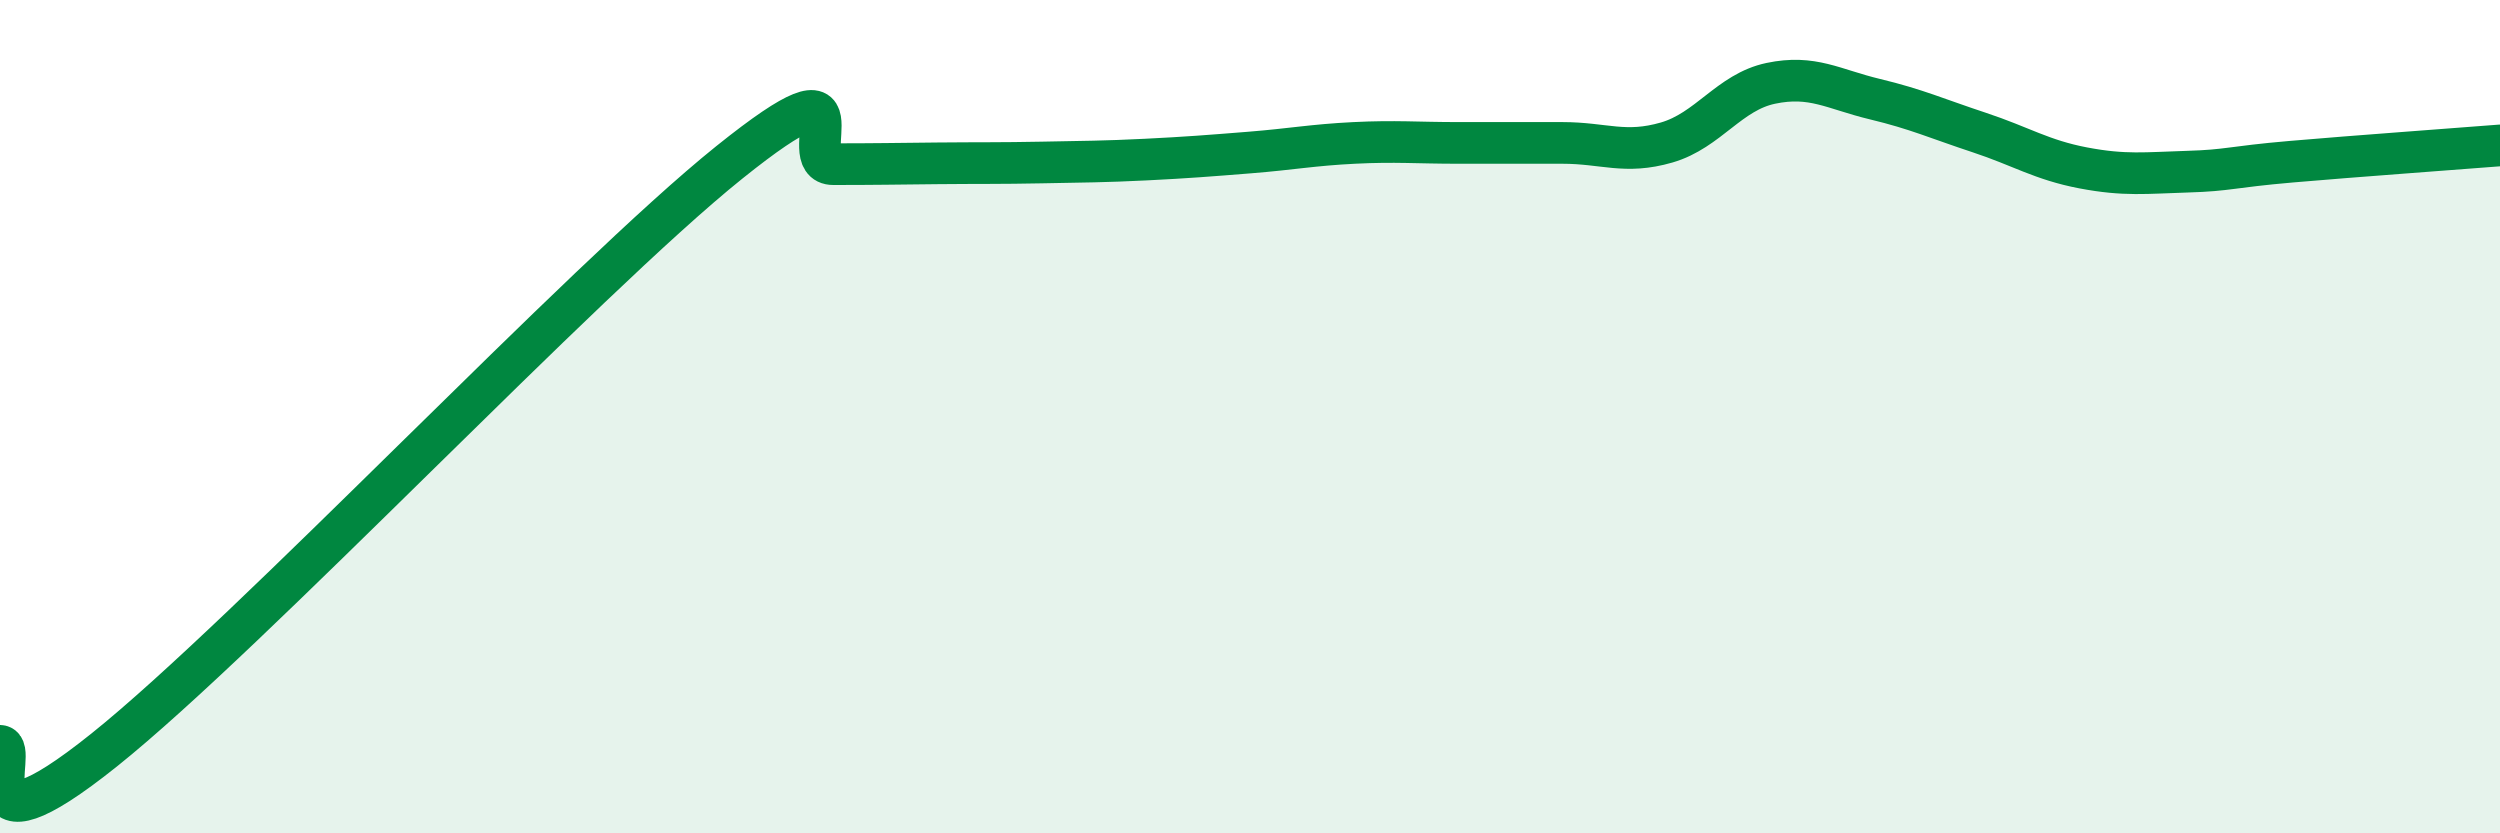 
    <svg width="60" height="20" viewBox="0 0 60 20" xmlns="http://www.w3.org/2000/svg">
      <path
        d="M 0,17.9 C 0.5,17.92 -1,20.8 2.5,18 C 6,15.2 14,6.71 17.5,3.9 C 21,1.09 19,3.94 20,3.94 C 21,3.94 21.5,3.93 22.5,3.92 C 23.5,3.91 24,3.92 25,3.9 C 26,3.88 26.5,3.88 27.5,3.83 C 28.5,3.78 29,3.74 30,3.66 C 31,3.58 31.5,3.48 32.5,3.43 C 33.5,3.38 34,3.43 35,3.43 C 36,3.43 36.5,3.43 37.5,3.43 C 38.5,3.43 39,3.71 40,3.42 C 41,3.13 41.5,2.21 42.5,2 C 43.5,1.79 44,2.14 45,2.38 C 46,2.62 46.5,2.85 47.5,3.18 C 48.5,3.51 49,3.84 50,4.03 C 51,4.22 51.5,4.15 52.5,4.12 C 53.5,4.09 53.5,4.01 55,3.88 C 56.5,3.75 59,3.57 60,3.49L60 20L0 20Z"
        fill="#008740"
        opacity="0.1"
        stroke-linecap="round"
        stroke-linejoin="round"
      />
      <path
        d="M 0,17.9 C 0.5,17.92 -1,20.8 2.5,18 C 6,15.2 14,6.71 17.5,3.9 C 21,1.09 19,3.94 20,3.94 C 21,3.94 21.5,3.93 22.5,3.92 C 23.5,3.91 24,3.92 25,3.9 C 26,3.88 26.5,3.88 27.5,3.83 C 28.5,3.78 29,3.74 30,3.66 C 31,3.58 31.5,3.48 32.5,3.43 C 33.5,3.38 34,3.43 35,3.43 C 36,3.43 36.5,3.43 37.5,3.43 C 38.5,3.43 39,3.71 40,3.42 C 41,3.13 41.5,2.21 42.5,2 C 43.5,1.79 44,2.14 45,2.38 C 46,2.62 46.5,2.85 47.5,3.18 C 48.5,3.51 49,3.84 50,4.03 C 51,4.22 51.5,4.15 52.5,4.12 C 53.5,4.09 53.5,4.01 55,3.88 C 56.5,3.75 59,3.57 60,3.49"
        stroke="#008740"
        stroke-width="1"
        fill="none"
        stroke-linecap="round"
        stroke-linejoin="round"
      />
    </svg>
  